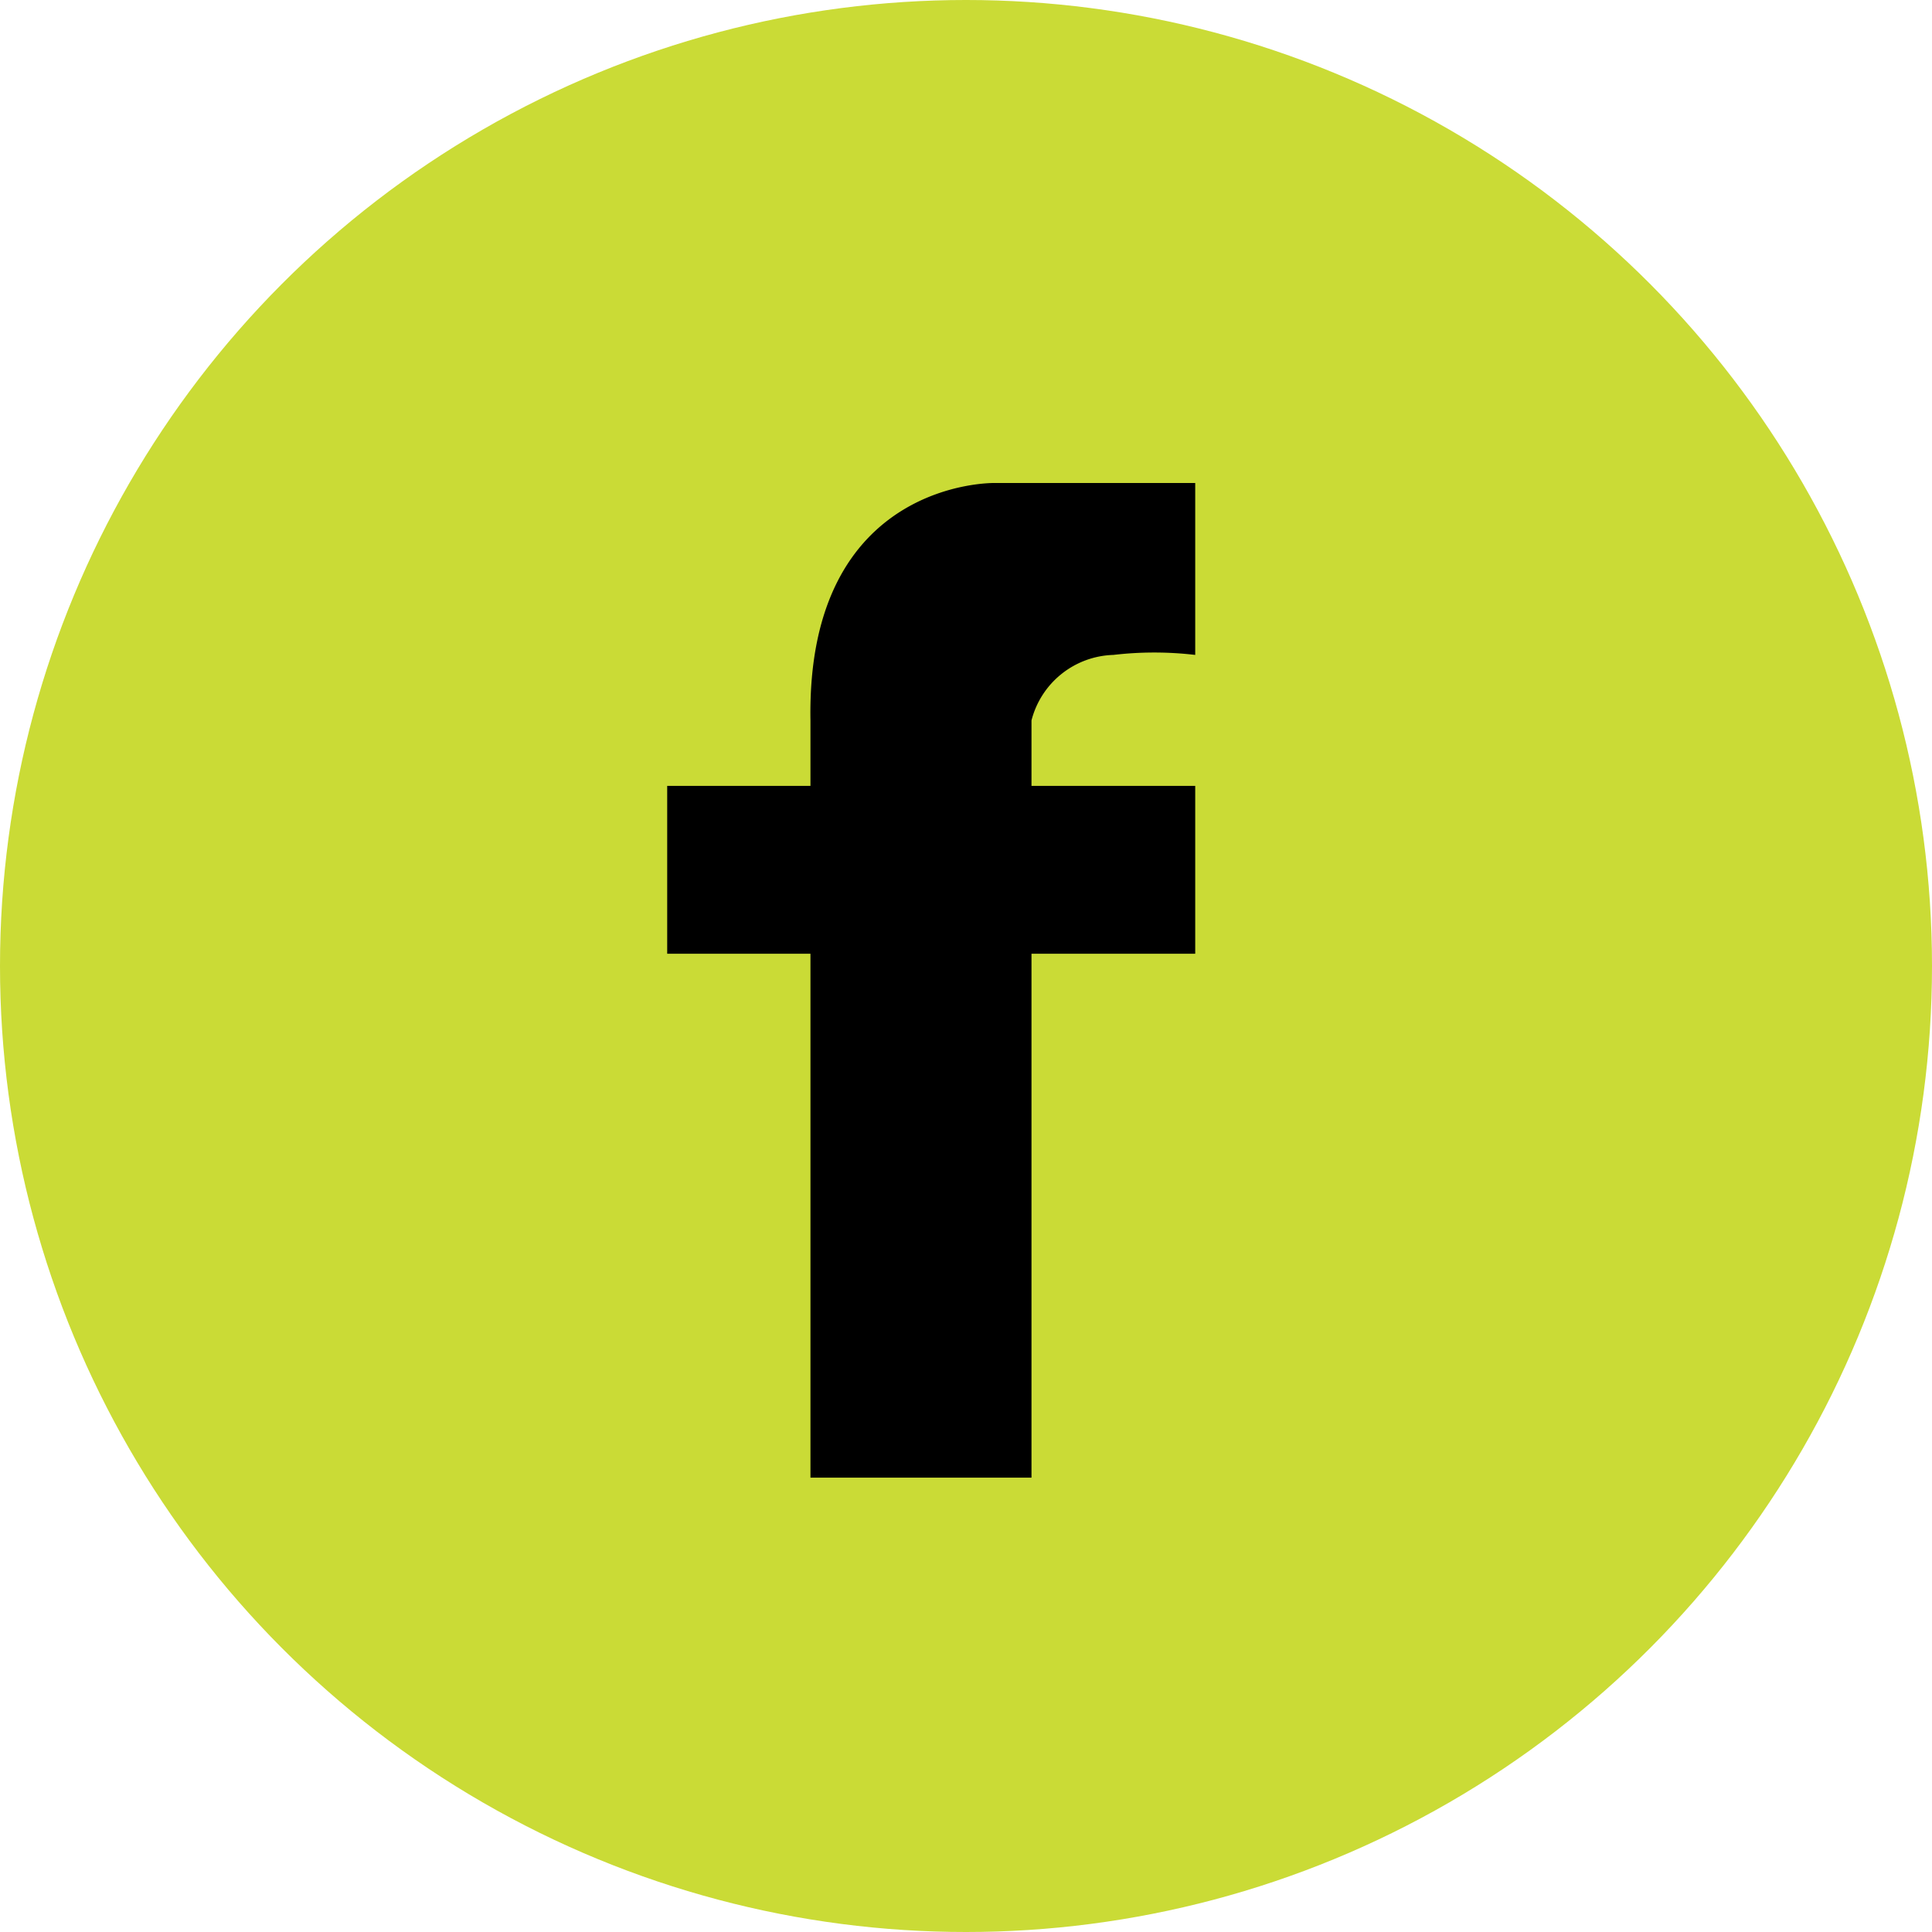                <svg xmlns="http://www.w3.org/2000/svg" id="Layer_1" data-name="Layer 1" viewBox="0 0 47.2 47.2" class="svg replaced-svg">
                    <defs>
                        <style>.cls-1{fill:#cadb36;}.cls-2{fill:#000;}</style>
                    </defs>
                    <title>fb_icon_footer</title>
                    <circle class="cls-1" cx="23.6" cy="23.6" r="23.6"></circle>
                    <path class="cls-2" d="M25.2,36.1V23.3h4V19.2h-4V17.6a2.13,2.13,0,0,1,2-1.6,8.57,8.57,0,0,1,2,0V11.8H24.3s-4.6-.1-4.5,5.8v1.6H16.3v4.1h3.5V36.1Z"></path>
                </svg>